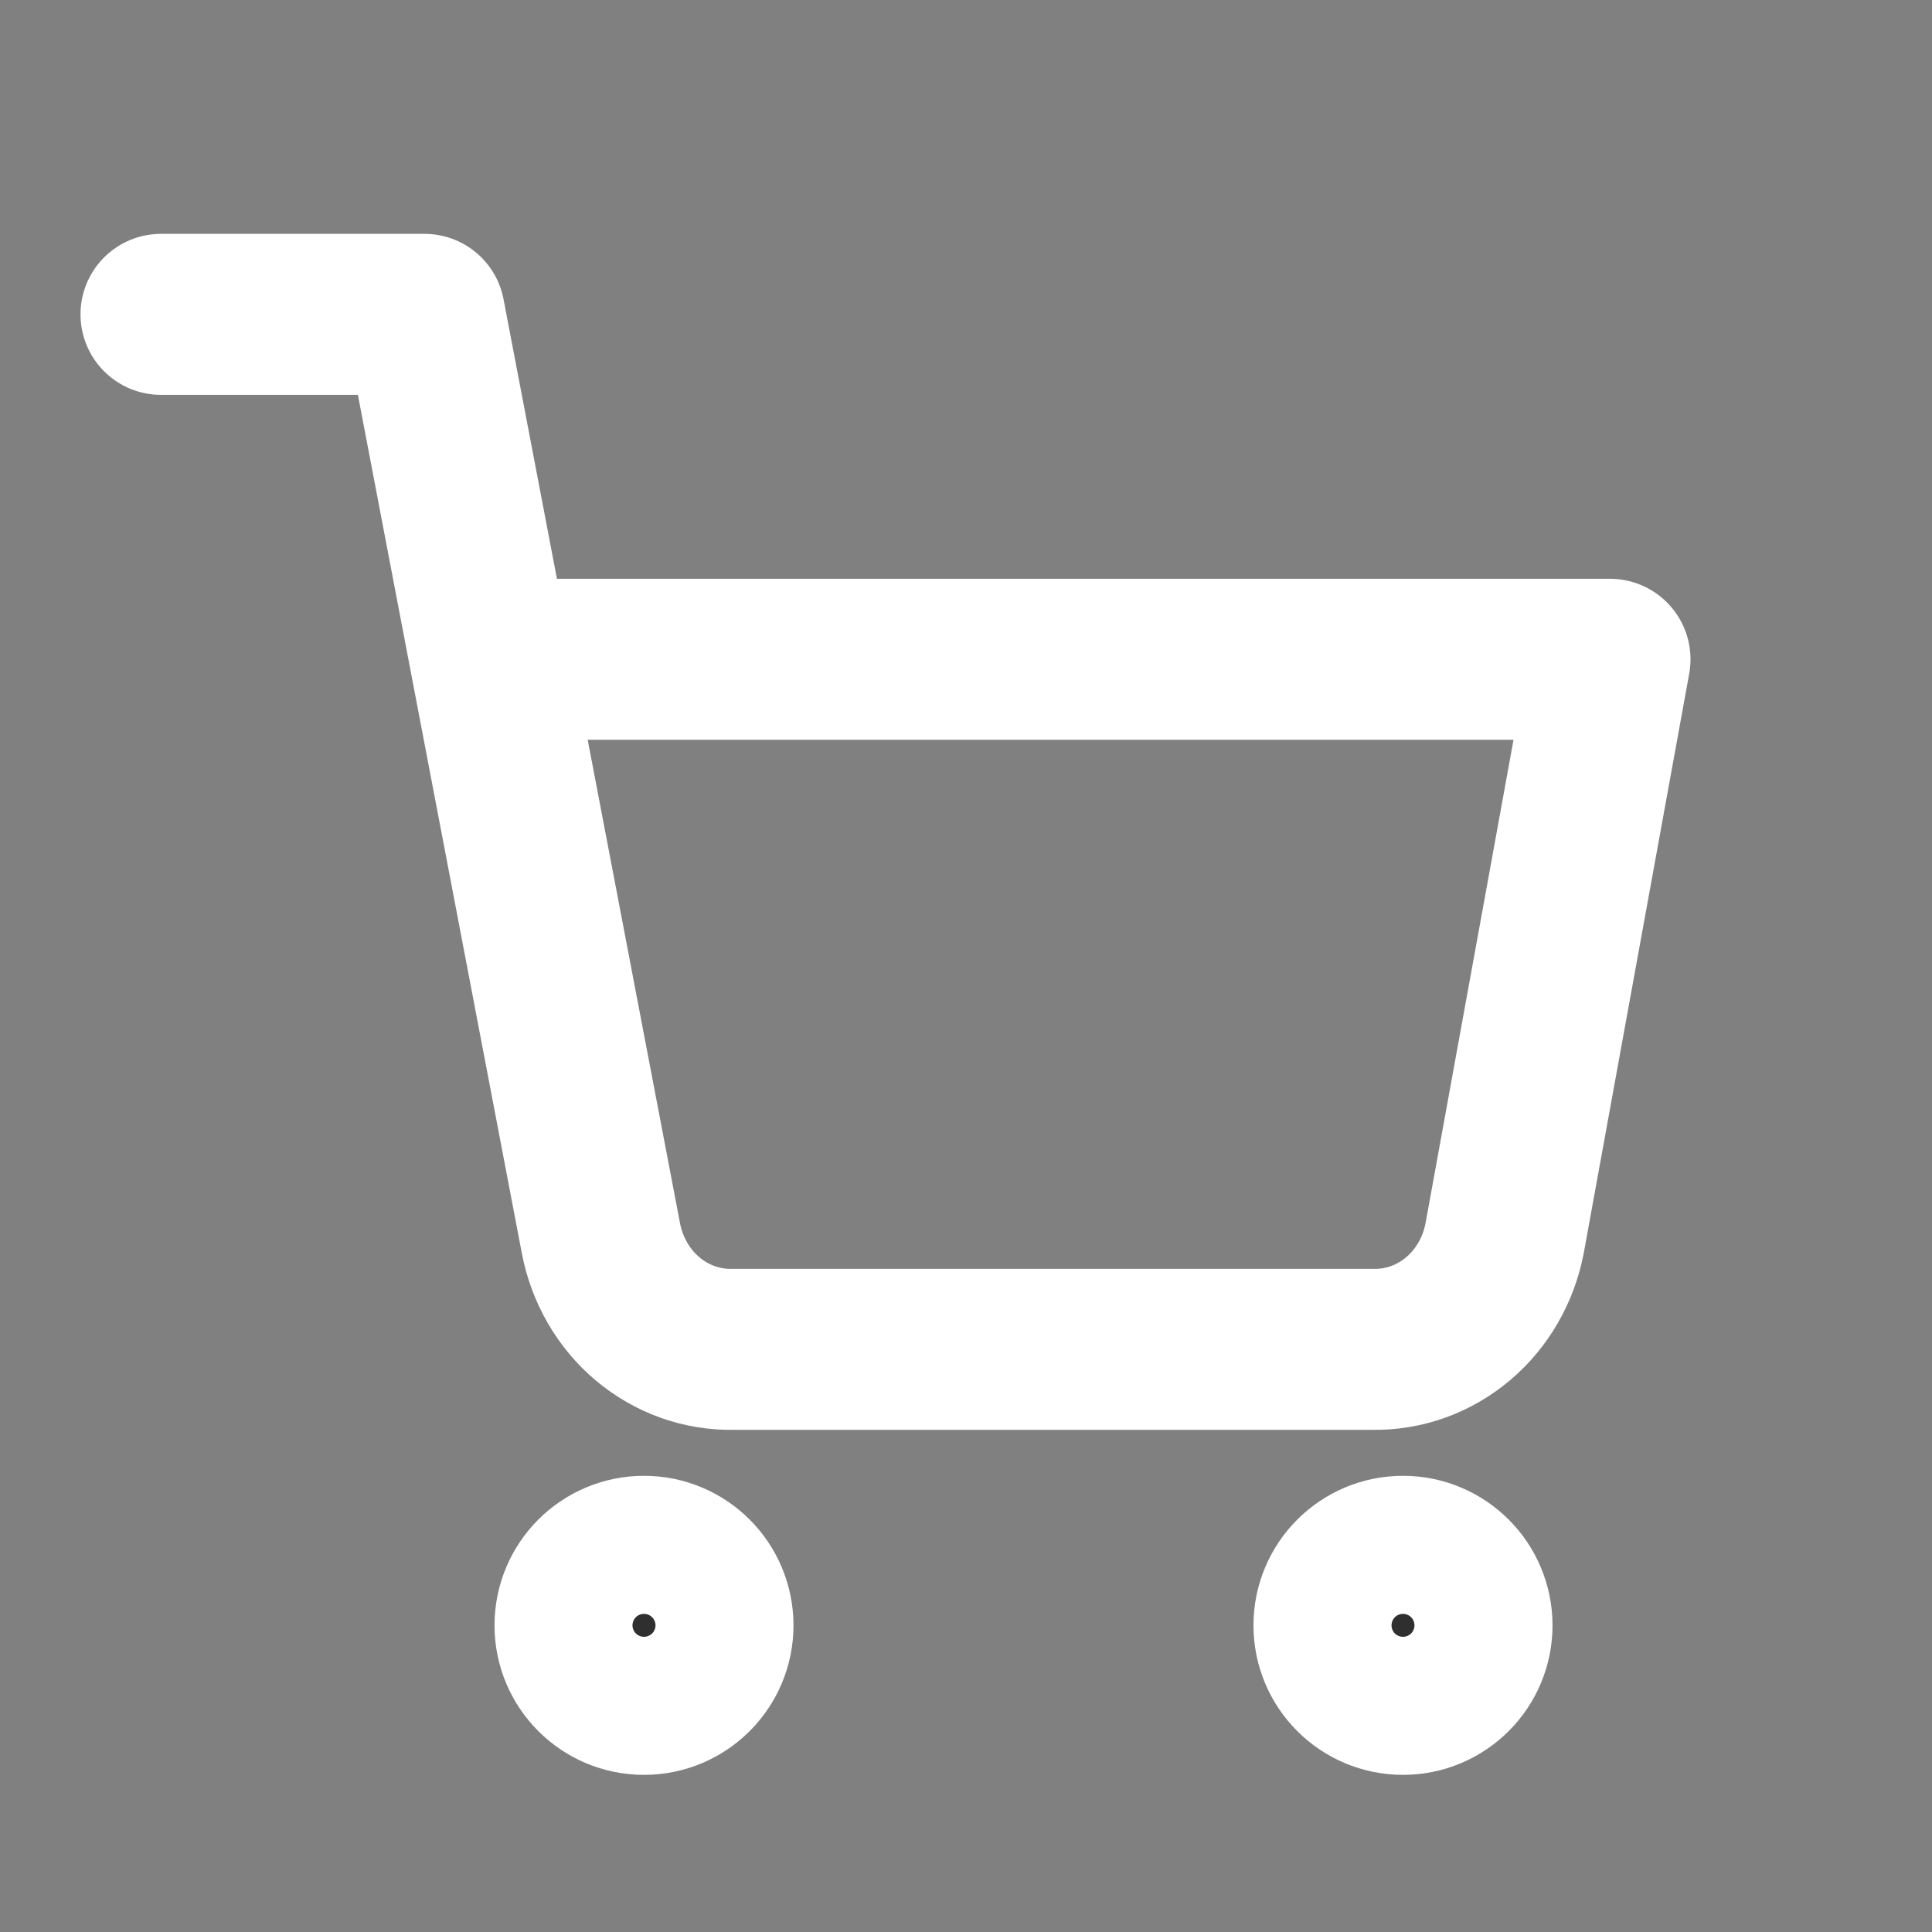<svg width="24" height="24" viewBox="0 0 24 24" fill="none" xmlns="http://www.w3.org/2000/svg">
<rect x="0" y="0" width="24" height="24" fill="#808080" stroke="none"/>
<path d="M8 21.048C8.473 21.048 8.857 20.664 8.857 20.191C8.857 19.717 8.473 19.333 8 19.333C7.526 19.333 7.143 19.717 7.143 20.191C7.143 20.664 7.526 21.048 8 21.048Z" fill="#2F2F2F" stroke="white" stroke-width="2" stroke-linecap="round" stroke-linejoin="round"/>
<path d="M17.428 21.048C17.902 21.048 18.286 20.664 18.286 20.191C18.286 19.717 17.902 19.333 17.428 19.333C16.955 19.333 16.571 19.717 16.571 20.191C16.571 20.664 16.955 21.048 17.428 21.048Z" fill="#2F2F2F" stroke="white" stroke-width="2" stroke-linecap="round" stroke-linejoin="round"/>
<path d="M2 3.905H5.273L7.465 15.382C7.54 15.776 7.745 16.131 8.044 16.383C8.344 16.635 8.718 16.769 9.102 16.762H17.055C17.439 16.769 17.813 16.635 18.112 16.383C18.411 16.131 18.616 15.776 18.691 15.382L20 8.19H6.091" stroke="white" stroke-width="2" stroke-linecap="round" stroke-linejoin="round"/>
</svg>
